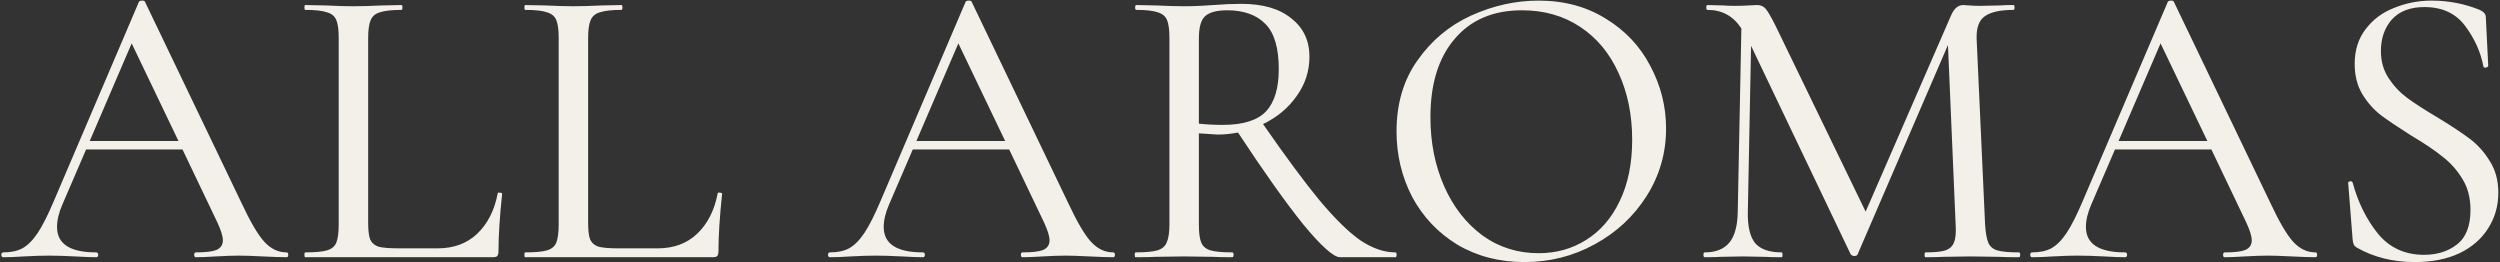 <?xml version="1.0" encoding="UTF-8"?> <svg xmlns="http://www.w3.org/2000/svg" width="1487" height="156" viewBox="0 0 1487 156" fill="none"><rect x="0" y="0" width="1487" height="156" fill="#333333" stroke="none"/> <path d="M170.48 150.12C171.12 150.12 171.44 150.6 171.44 151.56C171.44 152.52 171.12 153 170.48 153C167.44 153 162.72 152.84 156.32 152.52C149.92 152.2 145.2 152.04 142.16 152.04C138.48 152.04 133.92 152.2 128.48 152.52C123.36 152.84 119.36 153 116.48 153C115.84 153 115.52 152.52 115.52 151.56C115.52 150.6 115.84 150.12 116.48 150.12C122.24 150.12 126.32 149.64 128.72 148.68C131.28 147.56 132.56 145.64 132.56 142.92C132.56 140.52 131.44 136.92 129.2 132.12L108.56 88.92H51.2L37.04 121.8C34.96 126.6 33.92 131 33.92 135C33.92 145.08 41.68 150.12 57.2 150.12C58 150.12 58.4 150.6 58.4 151.56C58.4 152.52 58 153 57.2 153C54.32 153 50.16 152.84 44.72 152.52C38.64 152.2 33.36 152.04 28.88 152.04C24.88 152.04 20 152.2 14.24 152.52C9.44 152.84 5.36 153 2 153C1.2 153 0.8 152.52 0.8 151.56C0.8 150.6 1.2 150.12 2 150.12C6.48 150.12 10.24 149.32 13.28 147.72C16.48 145.96 19.52 142.92 22.4 138.6C25.28 134.28 28.48 127.96 32 119.64L82.64 1.08C82.96 0.6 83.6 0.36 84.56 0.36C85.52 0.36 86.08 0.6 86.24 1.08L143.36 120.12C148.8 131.8 153.44 139.72 157.28 143.88C161.12 148.04 165.52 150.12 170.48 150.12ZM53.36 83.88H106.16L78.32 25.8L53.36 83.88ZM218.984 132.6C218.984 137.08 219.384 140.36 220.184 142.44C221.144 144.52 222.824 145.96 225.224 146.76C227.784 147.4 231.784 147.72 237.224 147.72H260.264C269.864 147.72 277.704 144.84 283.784 139.08C290.024 133.16 294.104 125.16 296.024 115.08C296.024 114.6 296.424 114.44 297.224 114.6C298.184 114.6 298.664 114.84 298.664 115.32C297.224 128.92 296.504 140.28 296.504 149.4C296.504 150.68 296.264 151.64 295.784 152.28C295.304 152.76 294.344 153 292.904 153H181.544C181.224 153 181.064 152.52 181.064 151.56C181.064 150.6 181.224 150.12 181.544 150.12C187.464 150.12 191.784 149.72 194.504 148.92C197.224 148.12 199.064 146.6 200.024 144.36C200.984 141.96 201.464 138.36 201.464 133.56V22.44C201.464 17.64 200.984 14.12 200.024 11.88C199.064 9.64 197.224 8.12 194.504 7.32C191.784 6.36 187.464 5.88 181.544 5.88C181.224 5.88 181.064 5.4 181.064 4.44C181.064 3.48 181.224 3 181.544 3L193.544 3.24C200.264 3.56 205.784 3.72 210.104 3.72C214.744 3.72 220.424 3.56 227.144 3.24L238.904 3C239.224 3 239.384 3.48 239.384 4.44C239.384 5.4 239.224 5.88 238.904 5.88C233.144 5.88 228.824 6.36 225.944 7.32C223.224 8.12 221.384 9.72 220.424 12.12C219.464 14.36 218.984 17.88 218.984 22.68V132.6ZM349.822 132.6C349.822 137.08 350.222 140.36 351.022 142.44C351.982 144.52 353.662 145.96 356.062 146.76C358.622 147.4 362.622 147.72 368.062 147.72H391.102C400.702 147.72 408.542 144.84 414.622 139.08C420.862 133.16 424.942 125.16 426.862 115.08C426.862 114.6 427.262 114.44 428.062 114.6C429.022 114.6 429.502 114.84 429.502 115.32C428.062 128.92 427.342 140.28 427.342 149.4C427.342 150.68 427.102 151.64 426.622 152.28C426.142 152.76 425.182 153 423.742 153H312.382C312.062 153 311.902 152.52 311.902 151.56C311.902 150.6 312.062 150.12 312.382 150.12C318.302 150.12 322.622 149.72 325.342 148.92C328.062 148.12 329.902 146.6 330.862 144.36C331.822 141.96 332.302 138.36 332.302 133.56V22.44C332.302 17.64 331.822 14.12 330.862 11.88C329.902 9.64 328.062 8.12 325.342 7.32C322.622 6.36 318.302 5.88 312.382 5.88C312.062 5.88 311.902 5.4 311.902 4.44C311.902 3.48 312.062 3 312.382 3L324.382 3.24C331.102 3.56 336.622 3.72 340.942 3.72C345.582 3.72 351.262 3.56 357.982 3.24L369.742 3C370.062 3 370.222 3.48 370.222 4.44C370.222 5.4 370.062 5.88 369.742 5.88C363.982 5.88 359.662 6.36 356.782 7.32C354.062 8.12 352.222 9.72 351.262 12.12C350.302 14.36 349.822 17.88 349.822 22.68V132.6ZM662.189 150.12C662.829 150.12 663.149 150.6 663.149 151.56C663.149 152.52 662.829 153 662.189 153C659.149 153 654.429 152.84 648.029 152.52C641.629 152.2 636.909 152.04 633.869 152.04C630.189 152.04 625.629 152.2 620.189 152.52C615.069 152.84 611.069 153 608.189 153C607.549 153 607.229 152.52 607.229 151.56C607.229 150.6 607.549 150.12 608.189 150.12C613.949 150.12 618.029 149.64 620.429 148.68C622.989 147.56 624.269 145.64 624.269 142.92C624.269 140.52 623.149 136.92 620.909 132.12L600.269 88.92H542.909L528.749 121.8C526.669 126.6 525.629 131 525.629 135C525.629 145.08 533.389 150.12 548.909 150.12C549.709 150.12 550.109 150.6 550.109 151.56C550.109 152.52 549.709 153 548.909 153C546.029 153 541.869 152.84 536.429 152.52C530.349 152.2 525.069 152.04 520.589 152.04C516.589 152.04 511.709 152.2 505.949 152.52C501.149 152.84 497.069 153 493.709 153C492.909 153 492.509 152.52 492.509 151.56C492.509 150.6 492.909 150.12 493.709 150.12C498.189 150.12 501.949 149.32 504.989 147.72C508.189 145.96 511.229 142.92 514.109 138.6C516.989 134.28 520.189 127.96 523.709 119.64L574.349 1.08C574.669 0.6 575.309 0.36 576.269 0.36C577.229 0.36 577.789 0.6 577.949 1.08L635.069 120.12C640.509 131.8 645.149 139.72 648.989 143.88C652.829 148.04 657.229 150.12 662.189 150.12ZM545.069 83.88H597.869L570.029 25.8L545.069 83.88ZM829.974 150.12C830.454 150.12 830.694 150.6 830.694 151.56C830.694 152.52 830.454 153 829.974 153H797.094C793.254 153 785.974 146.52 775.254 133.56C764.694 120.44 751.734 102.2 736.374 78.84C732.054 79.64 728.054 80.04 724.374 80.04C723.574 80.04 719.814 79.8 713.094 79.32V133.56C713.094 138.52 713.574 142.12 714.534 144.36C715.494 146.6 717.334 148.12 720.054 148.92C722.774 149.72 727.094 150.12 733.014 150.12C733.494 150.12 733.734 150.6 733.734 151.56C733.734 152.52 733.494 153 733.014 153C727.894 153 723.974 152.92 721.254 152.76L704.214 152.52L687.654 152.76C684.614 152.92 680.534 153 675.414 153C675.094 153 674.934 152.52 674.934 151.56C674.934 150.6 675.094 150.12 675.414 150.12C681.334 150.12 685.654 149.72 688.374 148.92C691.094 148.12 692.934 146.6 693.894 144.36C695.014 141.96 695.574 138.36 695.574 133.56V22.44C695.574 17.64 695.094 14.12 694.134 11.88C693.174 9.64 691.334 8.12 688.614 7.32C685.894 6.36 681.654 5.88 675.894 5.88C675.414 5.88 675.174 5.4 675.174 4.44C675.174 3.48 675.414 3 675.894 3L687.654 3.24C694.374 3.56 699.894 3.72 704.214 3.72C707.574 3.72 710.774 3.64 713.814 3.48C716.854 3.32 719.494 3.16 721.734 3C727.654 2.52 733.174 2.28 738.294 2.28C751.094 2.28 761.014 5.16 768.054 10.92C775.254 16.52 778.854 24.12 778.854 33.72C778.854 42.36 776.294 50.2 771.174 57.24C766.214 64.28 759.574 69.8 751.254 73.8C764.694 93.16 775.894 108.28 784.854 119.16C793.974 130.04 802.054 137.96 809.094 142.92C816.294 147.72 823.254 150.12 829.974 150.12ZM713.094 73.56C717.574 74.04 722.294 74.28 727.254 74.28C739.254 74.28 747.814 71.64 752.934 66.36C758.054 60.92 760.614 52.52 760.614 41.16C760.614 28.52 757.974 19.56 752.694 14.28C747.414 8.84 739.814 6.12 729.894 6.12C723.654 6.12 719.254 7.32 716.694 9.72C714.294 11.96 713.094 16.36 713.094 22.92V73.56ZM906.74 155.88C891.86 155.88 878.58 152.44 866.9 145.56C855.38 138.52 846.42 129.08 840.02 117.24C833.78 105.24 830.66 92.2 830.66 78.12C830.66 61.64 834.82 47.56 843.14 35.88C851.46 24.04 862.1 15.16 875.06 9.24C888.18 3.32 901.54 0.36 915.14 0.36C930.34 0.36 943.7 3.96 955.22 11.16C966.74 18.2 975.54 27.56 981.62 39.24C987.86 50.92 990.98 63.32 990.98 76.44C990.98 91 987.14 104.36 979.46 116.52C971.78 128.68 961.46 138.28 948.5 145.32C935.7 152.36 921.78 155.88 906.74 155.88ZM915.14 150.6C925.7 150.6 935.14 147.96 943.46 142.68C951.94 137.4 958.58 129.72 963.38 119.64C968.34 109.4 970.82 97.24 970.82 83.16C970.82 68.28 968.1 55 962.66 43.32C957.38 31.64 949.78 22.52 939.86 15.96C929.94 9.4 918.42 6.12 905.3 6.12C888.18 6.12 874.82 11.8 865.22 23.16C855.62 34.36 850.82 49.88 850.82 69.72C850.82 84.76 853.54 98.44 858.98 110.76C864.42 123.08 872.02 132.84 881.78 140.04C891.54 147.08 902.66 150.6 915.14 150.6ZM1200.89 150.12C1201.37 150.12 1201.61 150.6 1201.61 151.56C1201.61 152.52 1201.37 153 1200.89 153C1195.77 153 1191.69 152.92 1188.65 152.76L1172.09 152.52L1156.01 152.76C1153.45 152.92 1149.85 153 1145.21 153C1144.89 153 1144.73 152.52 1144.73 151.56C1144.73 150.6 1144.89 150.12 1145.21 150.12C1150.65 150.12 1154.65 149.72 1157.21 148.92C1159.77 147.96 1161.45 146.36 1162.25 144.12C1163.21 141.88 1163.53 138.36 1163.21 133.56L1158.65 26.76L1104.89 151.32C1104.57 151.96 1103.93 152.28 1102.97 152.28C1102.17 152.28 1101.45 151.96 1100.81 151.32L1041.53 27.24L1039.61 126.12C1039.45 134.6 1040.89 140.76 1043.93 144.6C1047.13 148.28 1052.41 150.12 1059.77 150.12C1060.09 150.12 1060.25 150.6 1060.25 151.56C1060.25 152.52 1060.09 153 1059.77 153C1055.29 153 1051.85 152.92 1049.45 152.76L1036.49 152.52L1023.53 152.76C1021.29 152.92 1018.09 153 1013.93 153C1013.45 153 1013.21 152.52 1013.21 151.56C1013.21 150.6 1013.45 150.12 1013.93 150.12C1020.49 150.12 1025.37 148.2 1028.57 144.36C1031.77 140.52 1033.45 134.44 1033.61 126.12L1035.77 16.92C1030.97 9.56 1024.25 5.88 1015.61 5.88C1015.13 5.88 1014.89 5.4 1014.89 4.44C1014.89 3.48 1015.13 3 1015.61 3L1024.97 3.24C1026.73 3.4 1029.05 3.48 1031.93 3.48C1035.13 3.48 1037.77 3.4 1039.85 3.24C1042.09 3.08 1043.85 3 1045.13 3C1047.21 3 1048.89 3.72 1050.17 5.16C1051.45 6.6 1053.45 10.04 1056.17 15.48L1109.69 125.88L1160.57 9C1162.33 5 1164.73 3 1167.77 3C1168.57 3 1169.77 3.08 1171.37 3.24C1172.97 3.4 1175.05 3.48 1177.61 3.48L1189.61 3.24C1191.37 3.08 1194.09 3 1197.77 3C1198.09 3 1198.25 3.48 1198.25 4.44C1198.25 5.4 1198.09 5.88 1197.77 5.88C1189.77 5.88 1184.01 7.16 1180.49 9.72C1177.13 12.12 1175.53 16.52 1175.69 22.92L1180.73 133.56C1181.05 138.52 1181.69 142.12 1182.65 144.36C1183.61 146.6 1185.37 148.12 1187.93 148.92C1190.65 149.72 1194.97 150.12 1200.89 150.12ZM1377.26 150.12C1377.9 150.12 1378.22 150.6 1378.22 151.56C1378.22 152.52 1377.9 153 1377.26 153C1374.22 153 1369.5 152.84 1363.1 152.52C1356.7 152.2 1351.98 152.04 1348.94 152.04C1345.26 152.04 1340.7 152.2 1335.26 152.52C1330.14 152.84 1326.14 153 1323.26 153C1322.62 153 1322.3 152.52 1322.3 151.56C1322.3 150.6 1322.62 150.12 1323.26 150.12C1329.02 150.12 1333.1 149.64 1335.5 148.68C1338.06 147.56 1339.34 145.64 1339.34 142.92C1339.34 140.52 1338.22 136.92 1335.98 132.12L1315.34 88.92H1257.98L1243.82 121.8C1241.74 126.6 1240.7 131 1240.7 135C1240.7 145.08 1248.46 150.12 1263.98 150.12C1264.78 150.12 1265.18 150.6 1265.18 151.56C1265.18 152.52 1264.78 153 1263.98 153C1261.1 153 1256.94 152.84 1251.5 152.52C1245.42 152.2 1240.14 152.04 1235.66 152.04C1231.66 152.04 1226.78 152.2 1221.02 152.52C1216.22 152.84 1212.14 153 1208.78 153C1207.98 153 1207.58 152.52 1207.58 151.56C1207.58 150.6 1207.98 150.12 1208.78 150.12C1213.26 150.12 1217.02 149.32 1220.06 147.72C1223.26 145.96 1226.3 142.92 1229.18 138.6C1232.06 134.28 1235.26 127.96 1238.78 119.64L1289.42 1.08C1289.74 0.6 1290.38 0.36 1291.34 0.36C1292.3 0.36 1292.86 0.6 1293.02 1.08L1350.14 120.12C1355.58 131.8 1360.22 139.72 1364.06 143.88C1367.9 148.04 1372.3 150.12 1377.26 150.12ZM1260.14 83.88H1312.94L1285.1 25.8L1260.14 83.88ZM1416.16 30.36C1416.16 36.44 1417.68 41.8 1420.72 46.44C1423.76 51.08 1427.44 55 1431.76 58.2C1436.08 61.4 1442.16 65.32 1450 69.96C1458.16 74.92 1464.56 79.16 1469.2 82.68C1473.84 86.2 1477.76 90.6 1480.96 95.88C1484.32 101.16 1486 107.4 1486 114.6C1486 122.44 1484 129.48 1480 135.72C1476.16 141.96 1470.48 146.92 1462.96 150.6C1455.44 154.12 1446.56 155.88 1436.32 155.88C1423.36 155.88 1411.84 153 1401.76 147.24C1400.96 146.76 1400.4 146.2 1400.08 145.56C1399.76 144.92 1399.52 143.96 1399.36 142.68L1396.72 109.08C1396.56 108.44 1396.88 108.04 1397.68 107.88C1398.64 107.72 1399.2 107.96 1399.36 108.6C1402.56 120.44 1407.6 130.6 1414.48 139.08C1421.36 147.4 1430.48 151.56 1441.84 151.56C1449.68 151.56 1456.24 149.48 1461.52 145.32C1466.8 141.16 1469.44 134.36 1469.44 124.92C1469.44 117.72 1467.84 111.56 1464.64 106.44C1461.44 101.16 1457.52 96.76 1452.88 93.24C1448.4 89.56 1442.24 85.4 1434.4 80.76C1426.56 75.8 1420.48 71.72 1416.16 68.52C1411.84 65.16 1408.16 61 1405.12 56.04C1402.08 50.92 1400.56 44.92 1400.56 38.04C1400.56 29.88 1402.72 23 1407.04 17.4C1411.36 11.64 1417.04 7.4 1424.08 4.68C1431.12 1.8 1438.56 0.36 1446.4 0.36C1456.32 0.36 1465.84 2.2 1474.96 5.88C1477.36 7 1478.56 8.44 1478.56 10.2L1480 39C1480 39.64 1479.52 40.04 1478.56 40.2C1477.76 40.36 1477.28 40.12 1477.12 39.48C1475.52 31 1471.92 23 1466.32 15.48C1460.72 7.96 1452.64 4.2 1442.08 4.2C1433.6 4.2 1427.12 6.68 1422.64 11.64C1418.32 16.6 1416.16 22.84 1416.16 30.36Z" fill="#F2F0E9"></path> </svg> 